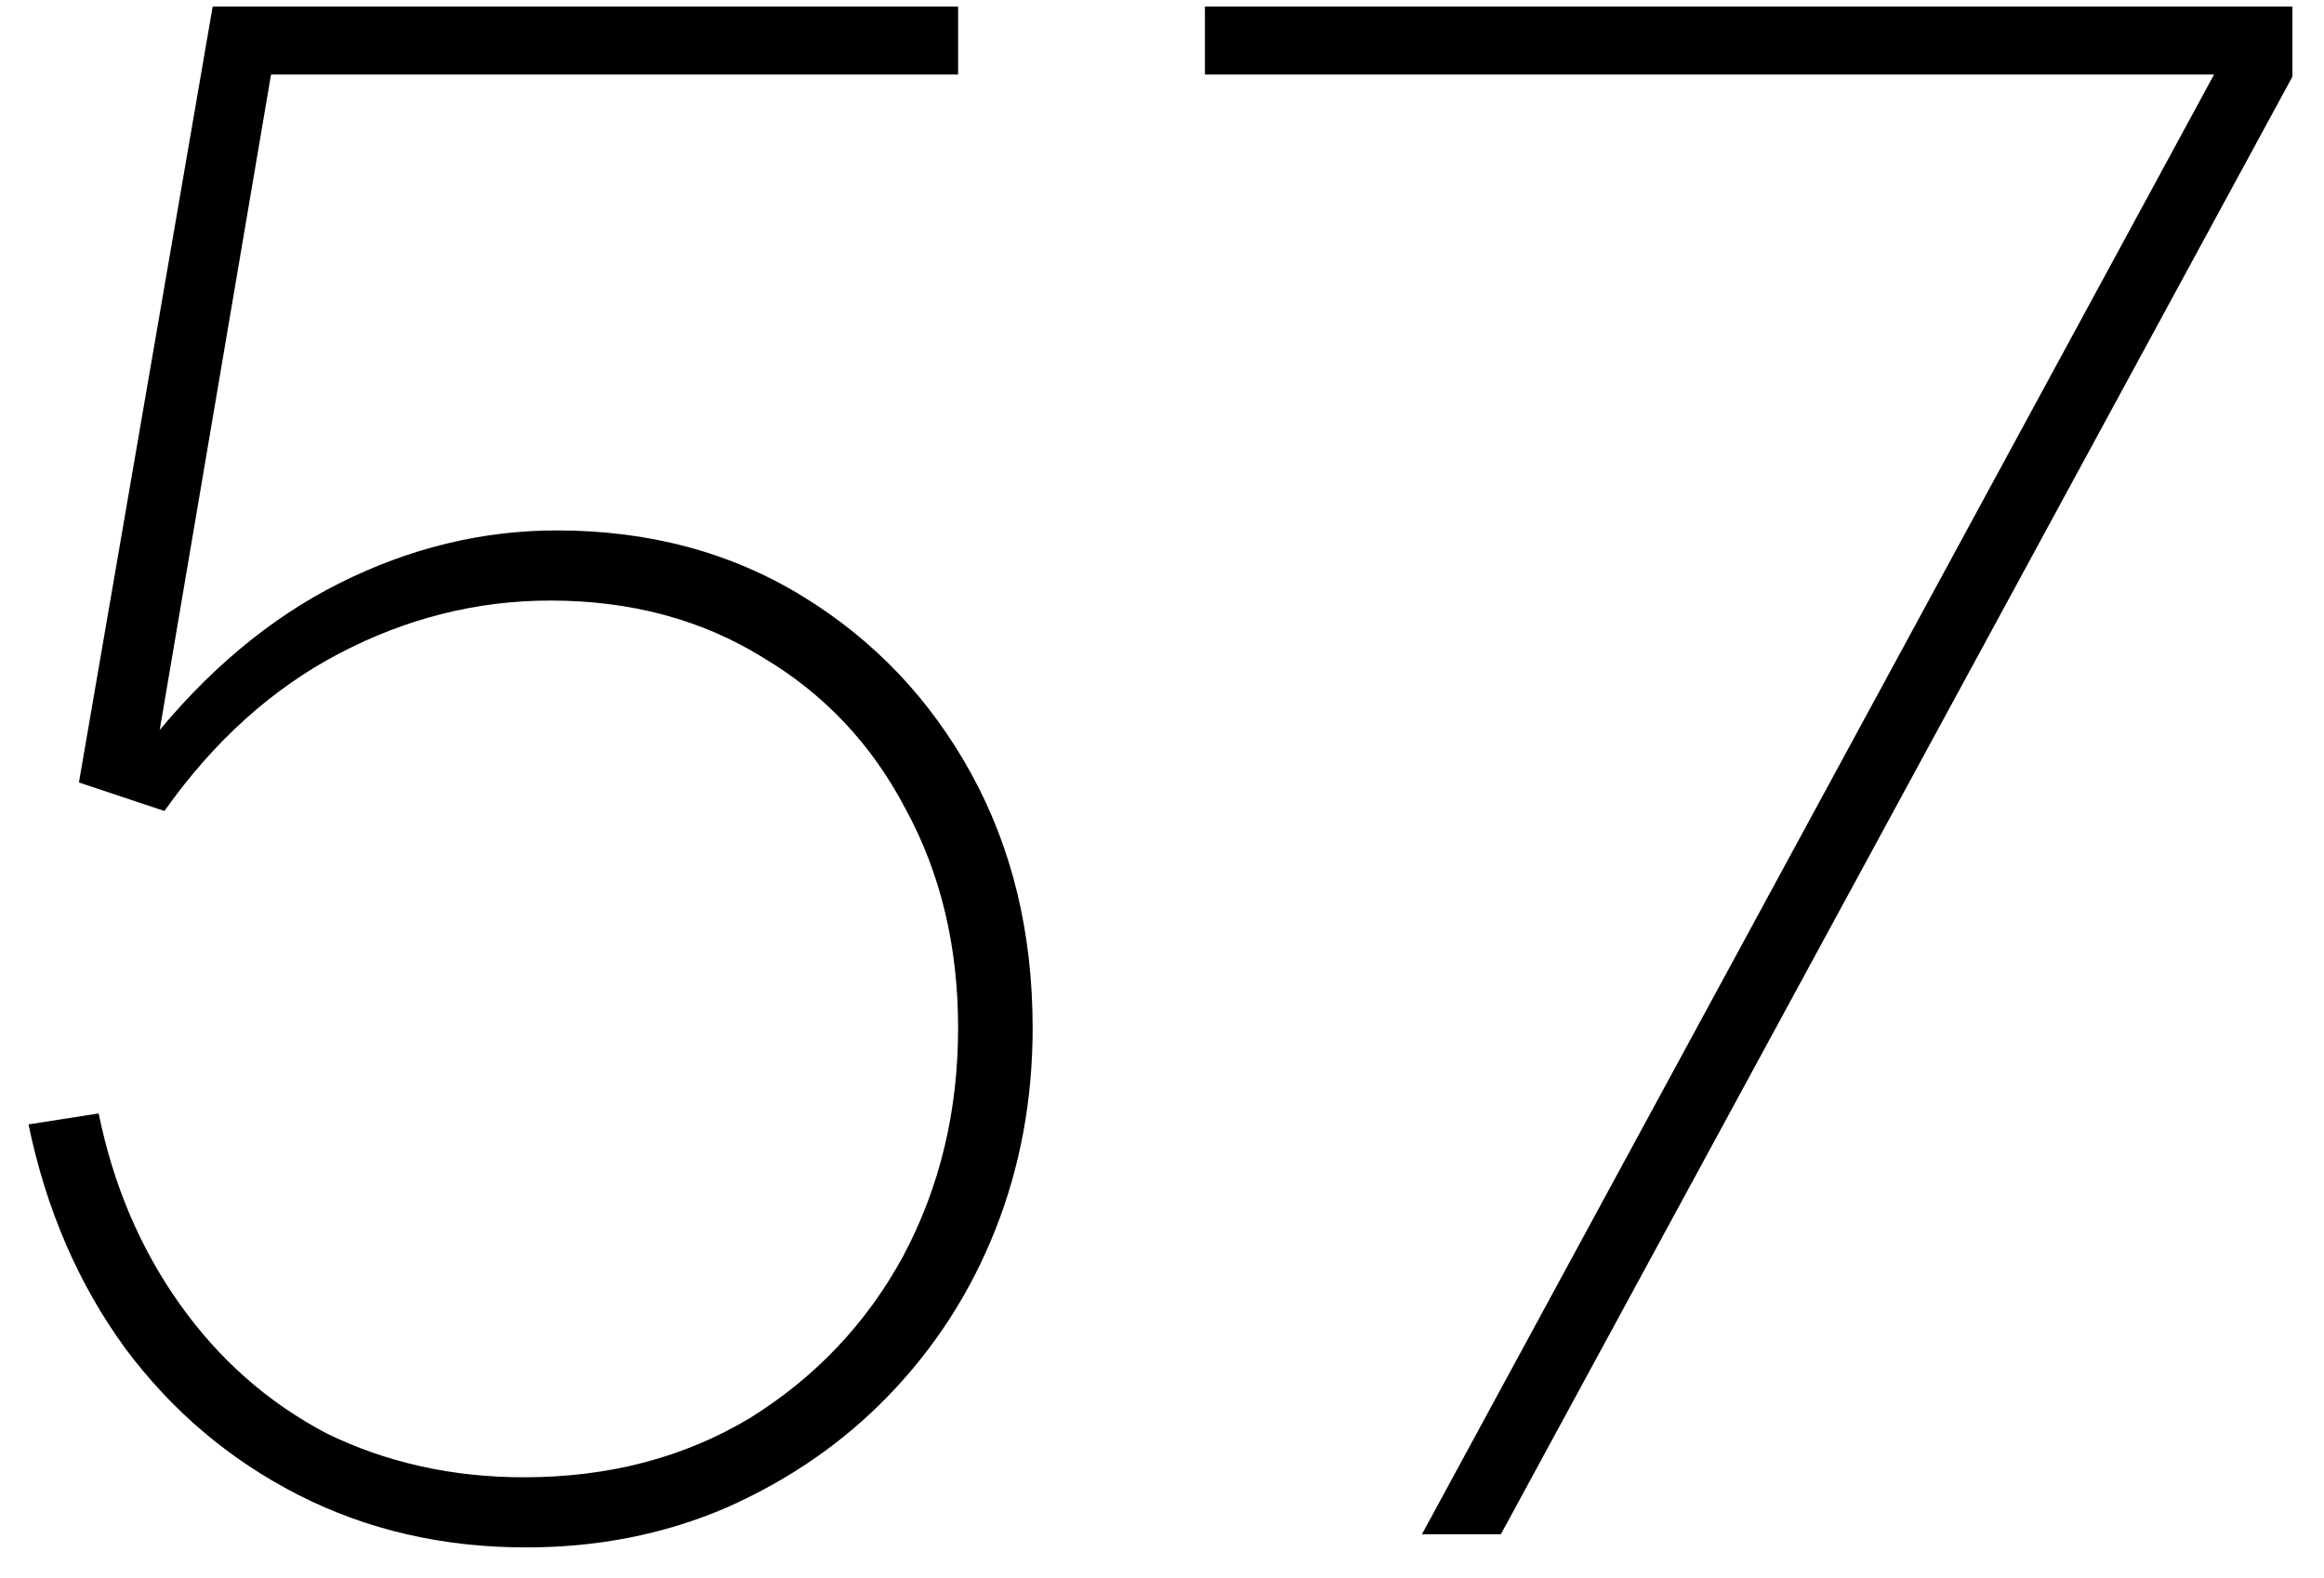 <svg xmlns="http://www.w3.org/2000/svg" width="53" height="36" viewBox="0 0 53 36" fill="none"><path d="M12 35.3C10.1 35.3 8.367 34.9 6.8 34.1C5.233 33.3 3.917 32.183 2.85 30.75C1.783 29.283 1.05 27.583 0.65 25.65L2.25 25.4C2.583 27.033 3.2 28.483 4.1 29.75C5 31.017 6.117 32 7.45 32.7C8.817 33.367 10.317 33.7 11.95 33.7C13.883 33.7 15.6 33.25 17.1 32.35C18.6 31.417 19.767 30.183 20.6 28.65C21.433 27.083 21.85 25.35 21.85 23.45C21.85 21.583 21.45 19.917 20.65 18.45C19.883 16.983 18.8 15.833 17.4 15C16 14.133 14.383 13.7 12.55 13.7C10.883 13.7 9.283 14.1 7.75 14.9C6.217 15.7 4.883 16.9 3.75 18.5L1.8 17.85L4.85 0.15H21.85V1.7H5.4L6.3 1L3.6 16.9L3.4 16.95C4.7 15.317 6.15 14.1 7.75 13.3C9.35 12.5 11 12.1 12.7 12.1C14.8 12.1 16.667 12.6 18.3 13.6C19.933 14.6 21.217 15.95 22.15 17.65C23.083 19.35 23.55 21.283 23.55 23.45C23.55 25.083 23.267 26.617 22.7 28.05C22.133 29.483 21.317 30.75 20.25 31.85C19.217 32.917 17.983 33.767 16.55 34.4C15.15 35 13.633 35.3 12 35.3ZM32.428 35L50.629 1.45L50.978 1.7H27.479V0.15H52.279V1.75L34.228 35H32.428Z" fill="#0A2436" style="fill:#0A2436;fill:color(display-p3 0.039 0.141 0.212);fill-opacity:1;"></path></svg>